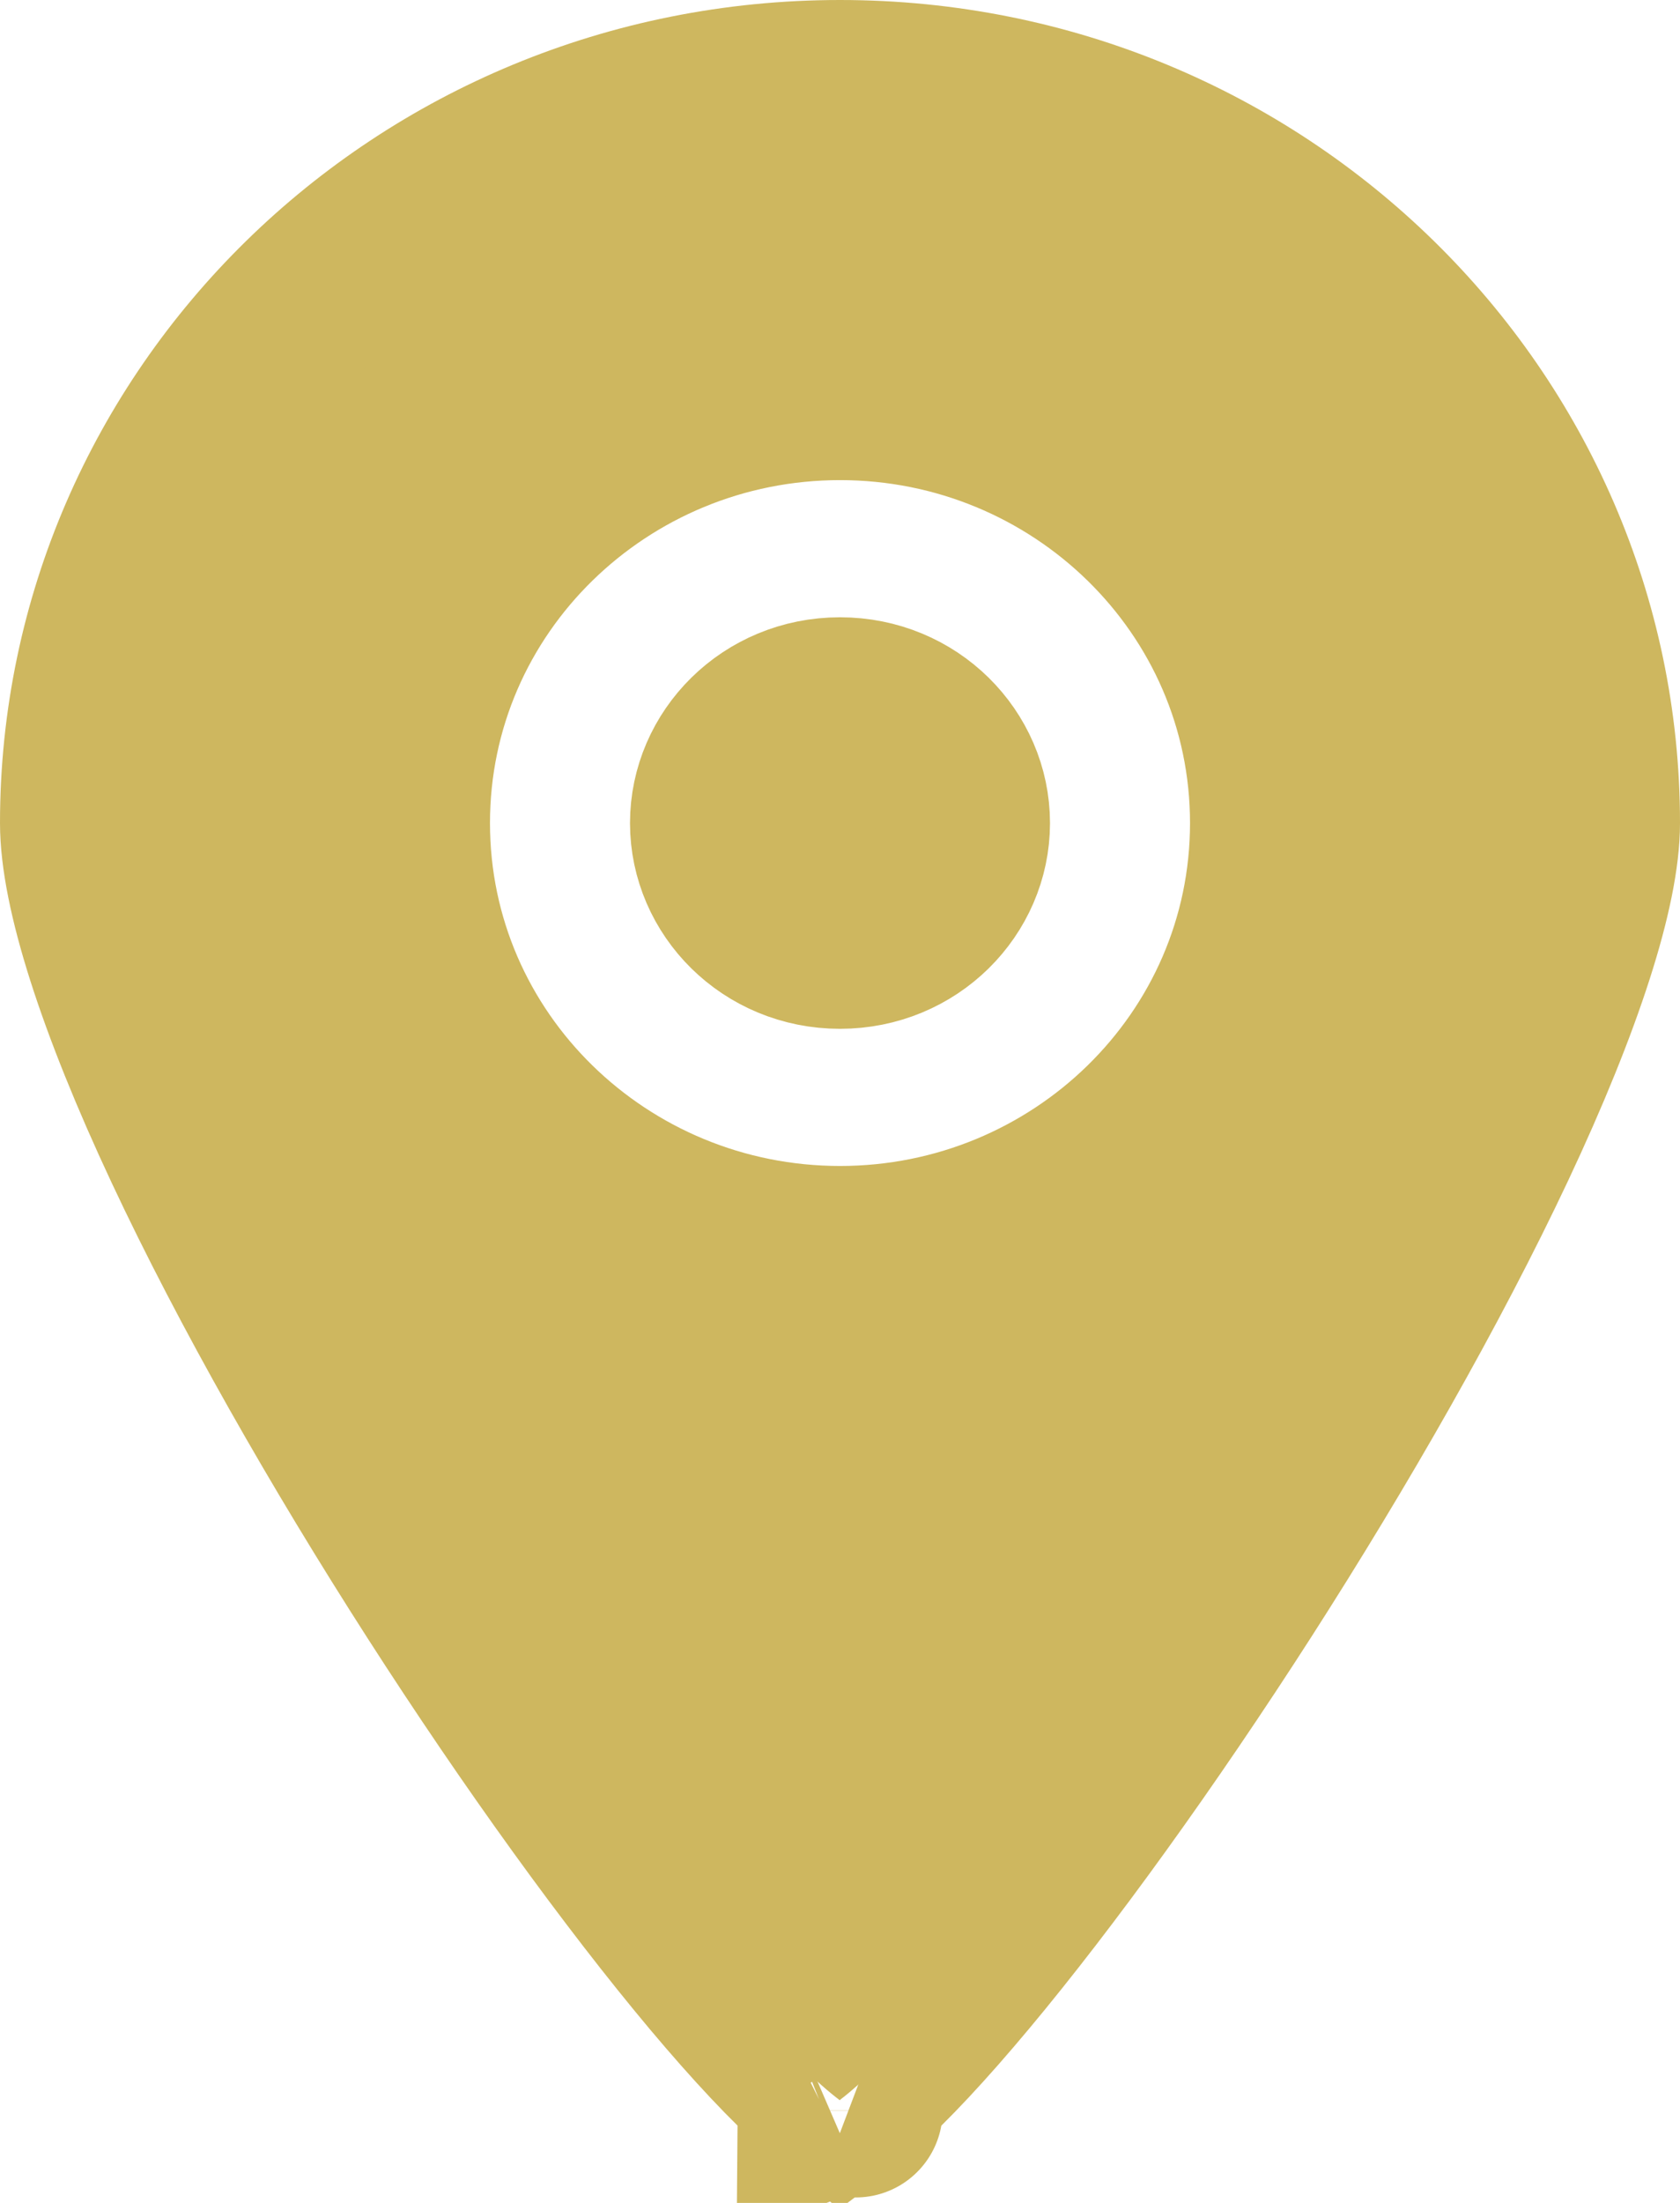 <svg xmlns="http://www.w3.org/2000/svg" width="29" height="38" viewBox="0 0 29 38" fill="none"><path d="M14.494 36.227C14.406 36.161 14.3 36.075 14.177 35.966C13.696 35.541 13.08 34.889 12.366 34.039C10.945 32.346 9.246 30 7.608 27.45C5.971 24.901 4.42 22.186 3.285 19.765C2.114 17.268 1.5 15.316 1.5 14.198C1.5 7.215 7.291 1.5 14.5 1.5C21.709 1.5 27.5 7.215 27.5 14.198C27.5 15.293 26.886 17.233 25.711 19.729C24.572 22.147 23.017 24.865 21.378 27.42C19.737 29.975 18.036 32.331 16.616 34.03C15.902 34.885 15.287 35.539 14.807 35.967C14.686 36.075 14.582 36.161 14.494 36.227ZM14.233 36.402C14.221 36.408 14.216 36.41 14.216 36.41C14.216 36.409 14.222 36.406 14.233 36.402ZM14.772 36.406C14.772 36.407 14.767 36.405 14.756 36.4C14.766 36.403 14.771 36.406 14.772 36.406ZM12.375 14.198C12.375 13.095 13.296 12.148 14.5 12.148C15.704 12.148 16.625 13.095 16.625 14.198C16.625 15.3 15.704 16.247 14.5 16.247C13.296 16.247 12.375 15.3 12.375 14.198ZM6.958 14.198C6.958 18.324 10.366 21.613 14.5 21.613C18.634 21.613 22.042 18.324 22.042 14.198C22.042 10.072 18.634 6.782 14.5 6.782C10.366 6.782 6.958 10.072 6.958 14.198Z" fill="#CEB75F" stroke="#CEB75F" stroke-width="3"></path></svg>